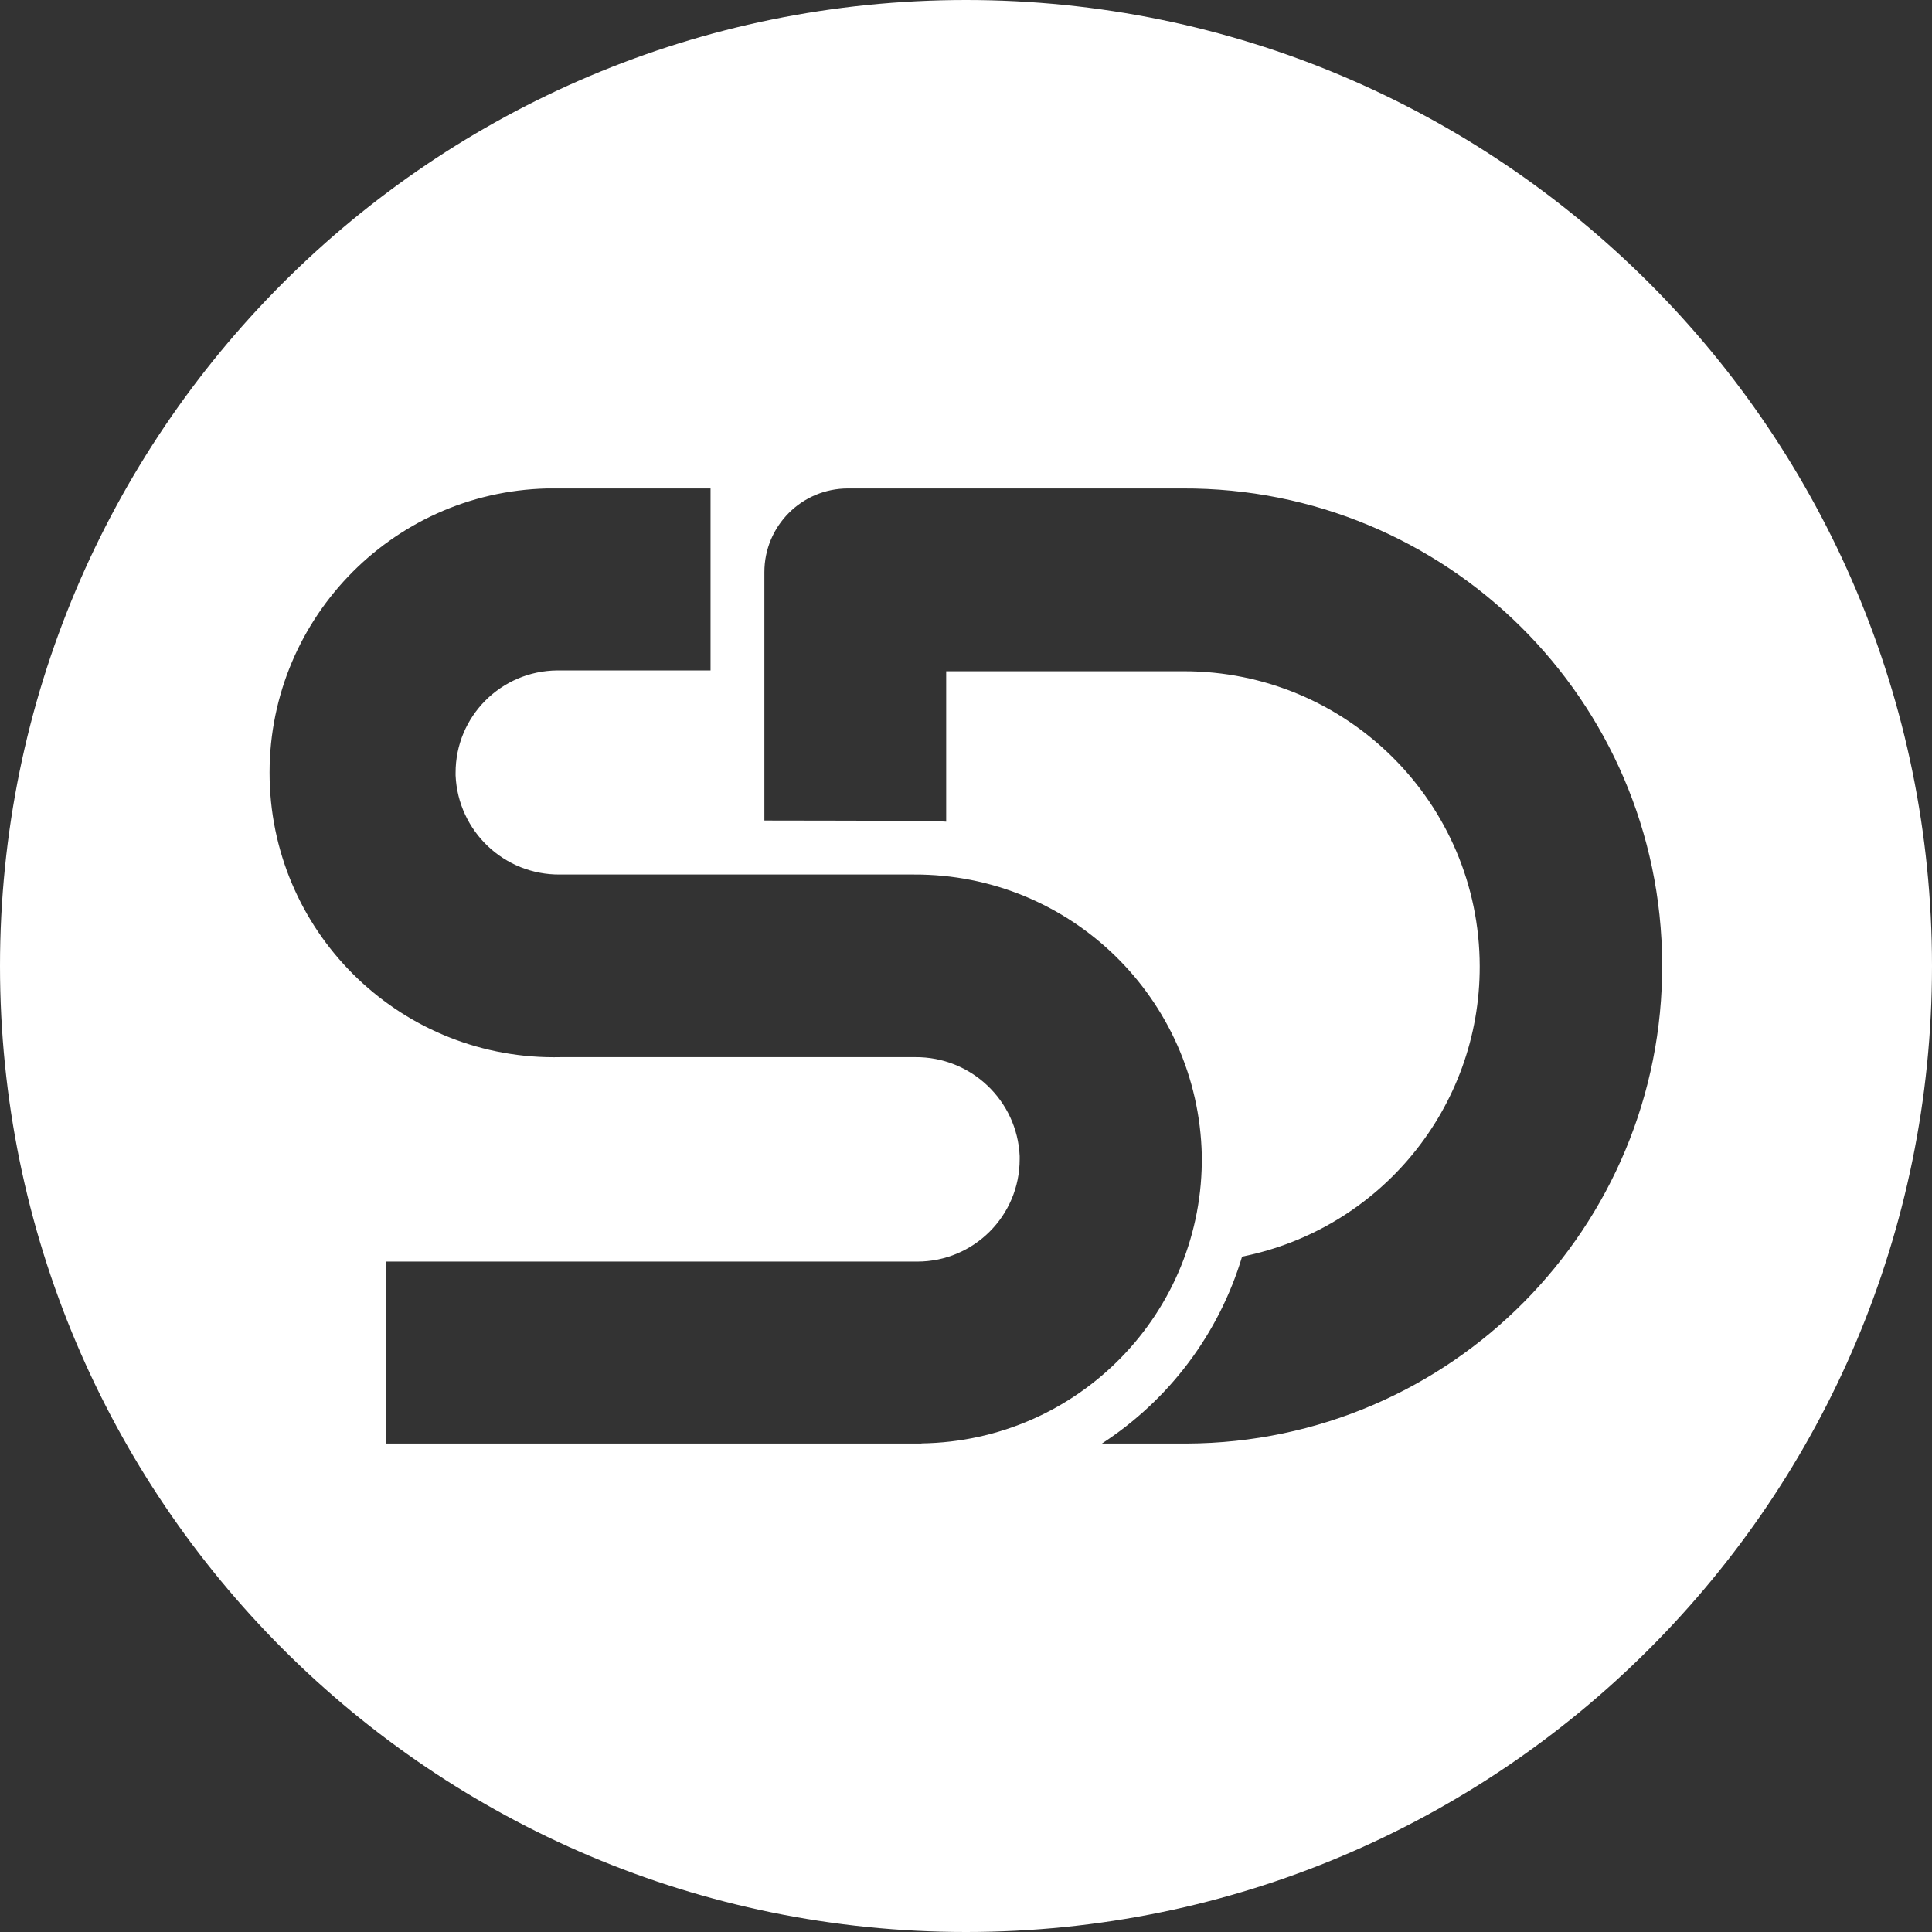 <?xml version="1.0" encoding="UTF-8"?>
<svg id="Layer_2" data-name="Layer 2" xmlns="http://www.w3.org/2000/svg" viewBox="0 0 117 117">
  <rect x="0" y="0" width="117" height="117" fill="#333333" stroke="none"/>
  <defs>
    <style>
      .cls-1 {
        fill: #fff;
      }
    </style>
  </defs>
  <g id="Layer_1-2" data-name="Layer 1">
    <path class="cls-1" d="m58.5,0C26.19,0,0,26.19,0,58.5s26.19,58.5,58.5,58.5,58.5-26.19,58.5-58.5S90.81,0,58.5,0Zm-2.69,87.42s0,0,0,0H23.37v-11.02h32.18c3.42,0,6.2-2.77,6.2-6.2v-.19c-.15-3.37-2.95-6.02-6.33-5.99h-21.45c-9.51.23-17.41-7.29-17.64-16.8s7.29-17.41,16.8-17.64c.21,0,.42,0,.63,0h9.27v11.02h-9.27c-3.42.02-6.18,2.79-6.17,6.21v.15c.15,3.38,2.94,6.03,6.32,6h21.43c9.48-.04,17.23,7.52,17.44,17,.13,9.51-7.47,17.32-16.98,17.45Zm16.07,0h-5.15c4.08-2.65,7.09-6.66,8.49-11.32,8.38-1.68,14.41-9.04,14.39-17.59-.02-9.89-8.05-17.88-17.94-17.86h-14.37v9.11c-.58-.07-11.01-.07-11.01-.07v-15.04h0c0-2.8,2.26-5.07,5.06-5.07h20.26c15.97-.07,28.98,12.81,29.05,28.79.07,15.97-12.81,28.98-28.79,29.05Z"/>
  </g>
</svg>